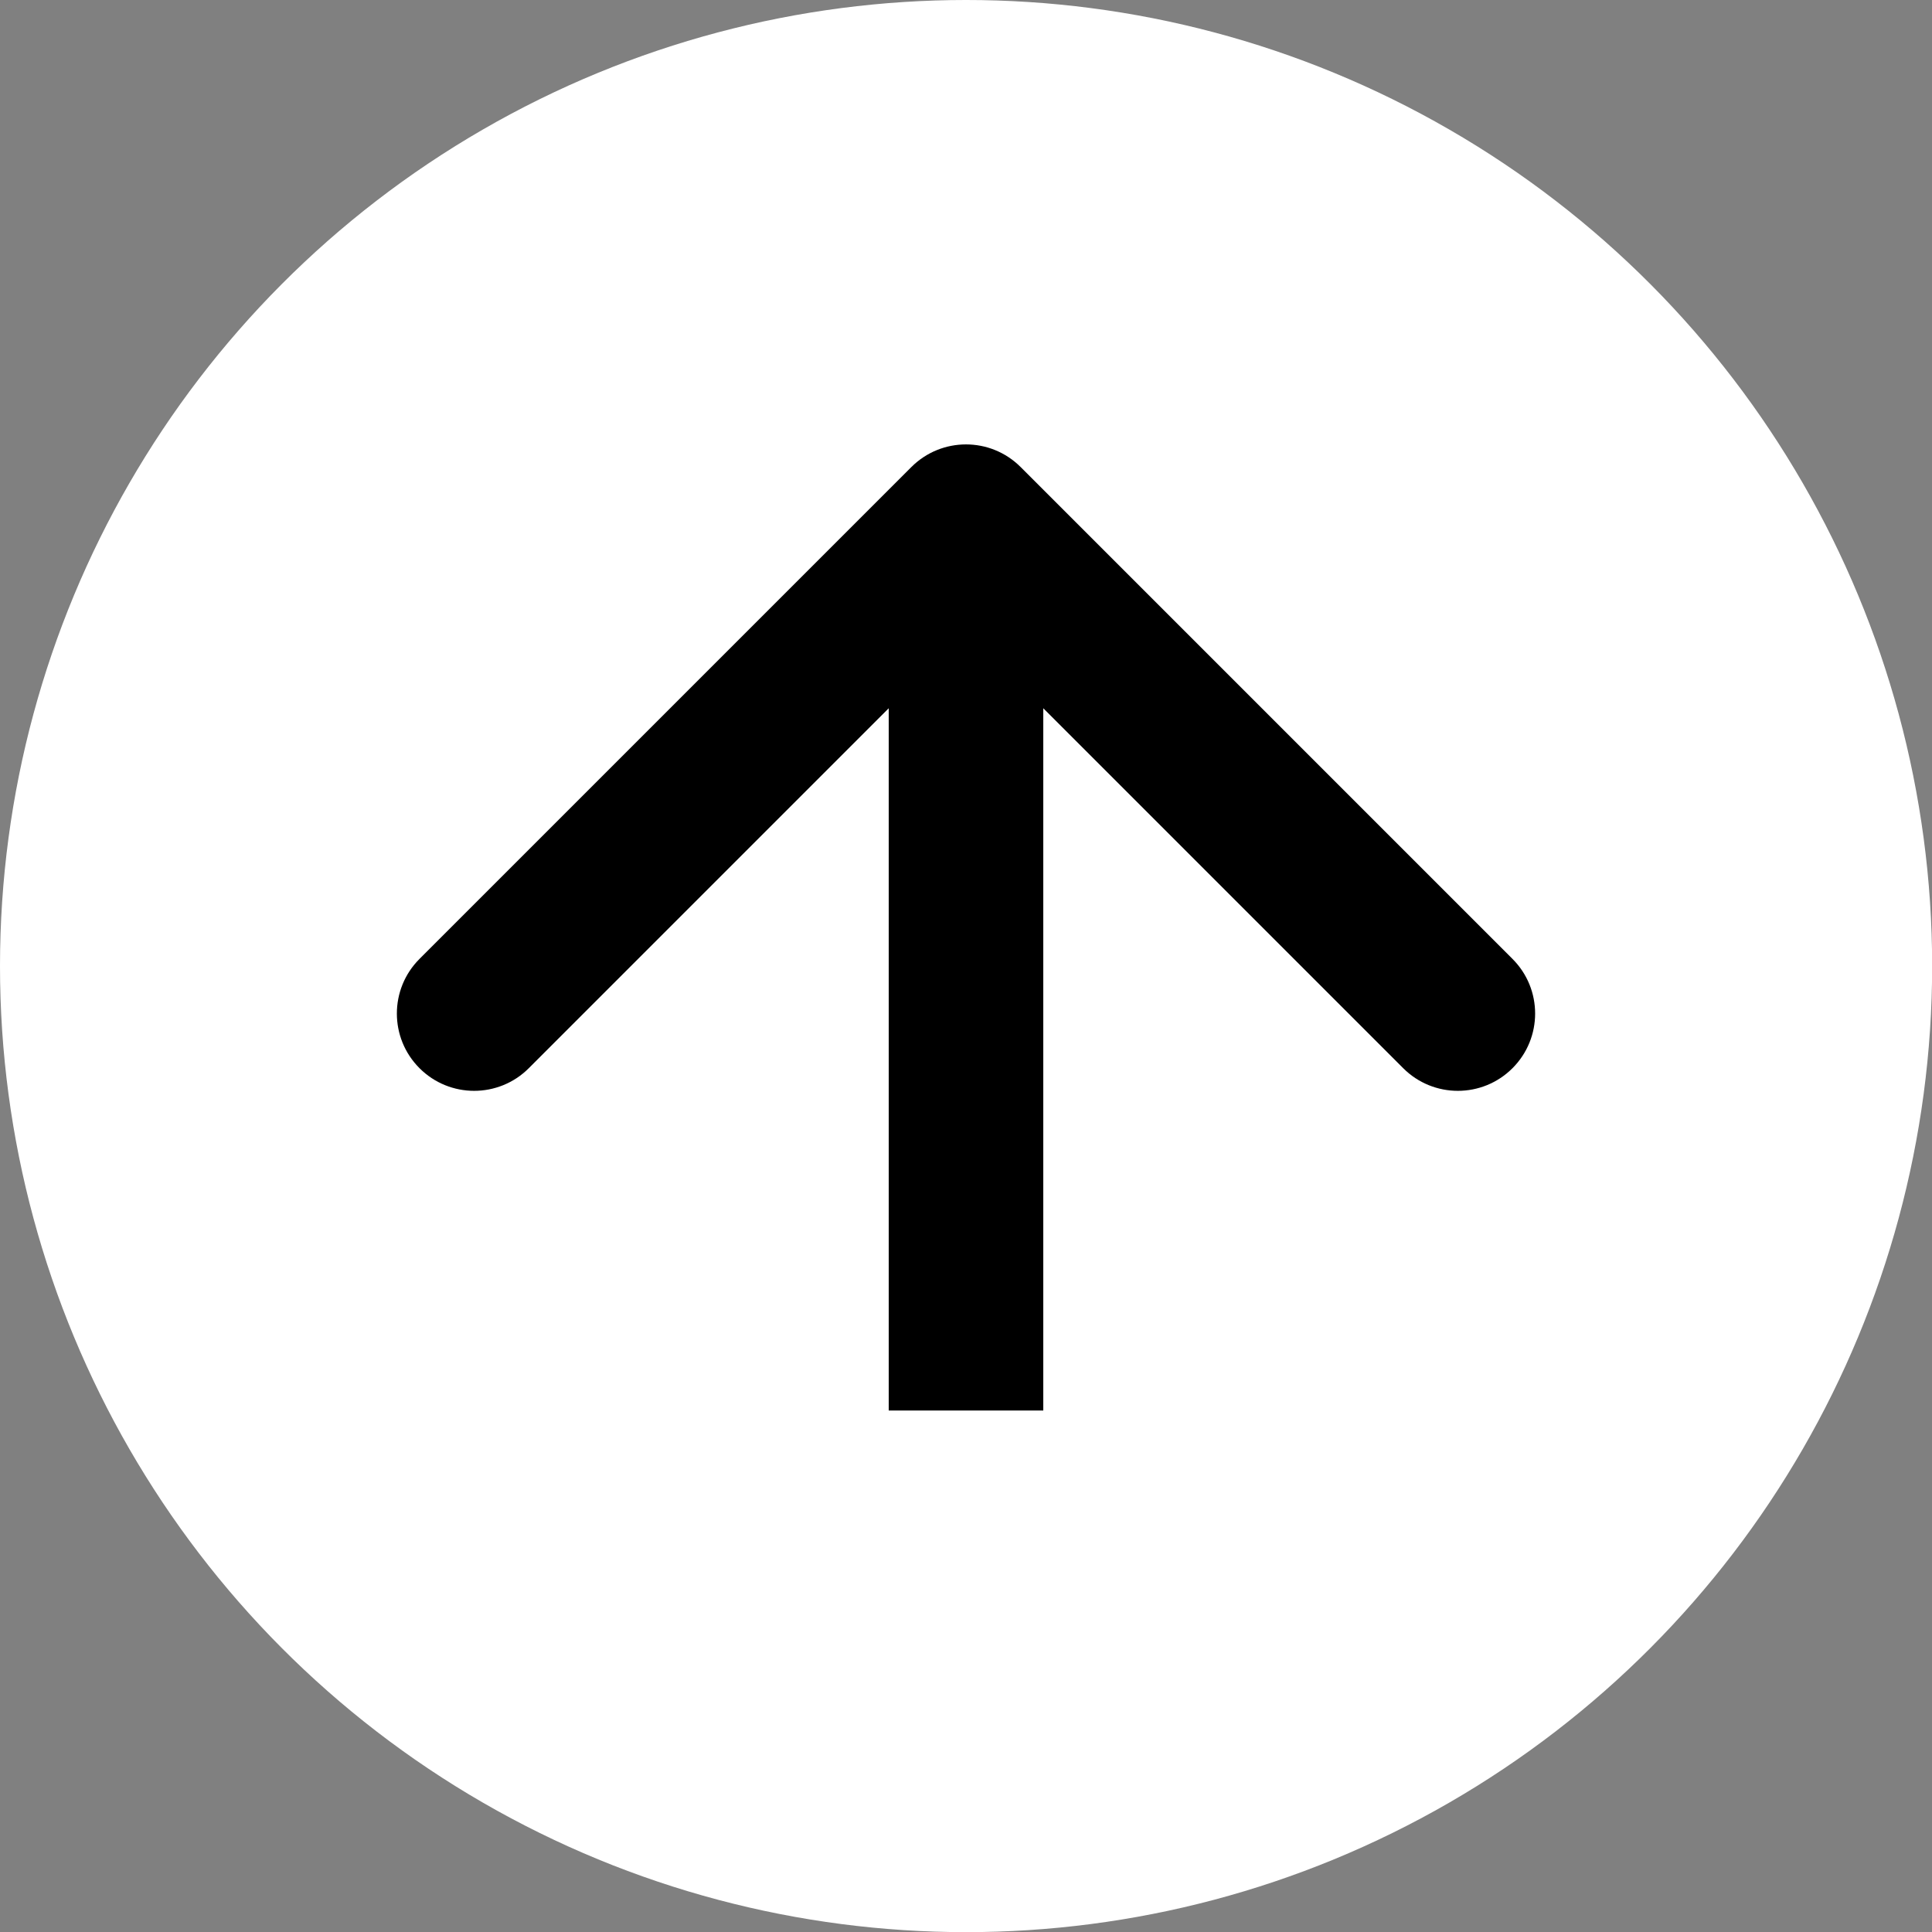 <svg width="82" height="82" viewBox="0 0 82 82" fill="none" xmlns="http://www.w3.org/2000/svg">
<rect x="0" y="0" width="82" height="82" fill="#808080" stroke="none"/>
<circle cx="41.003" cy="41.003" r="41.003" fill="white"/>
<path d="M43.319 19.823C42.038 18.542 39.962 18.542 38.681 19.823L17.805 40.699C16.524 41.98 16.524 44.056 17.805 45.337C19.086 46.619 21.163 46.619 22.444 45.337L41 26.781L59.556 45.337C60.837 46.619 62.914 46.619 64.195 45.337C65.476 44.056 65.476 41.98 64.195 40.699L43.319 19.823ZM44.28 59.866L44.28 22.142L37.72 22.142L37.72 59.866L44.28 59.866Z" fill="black"/>
</svg>
